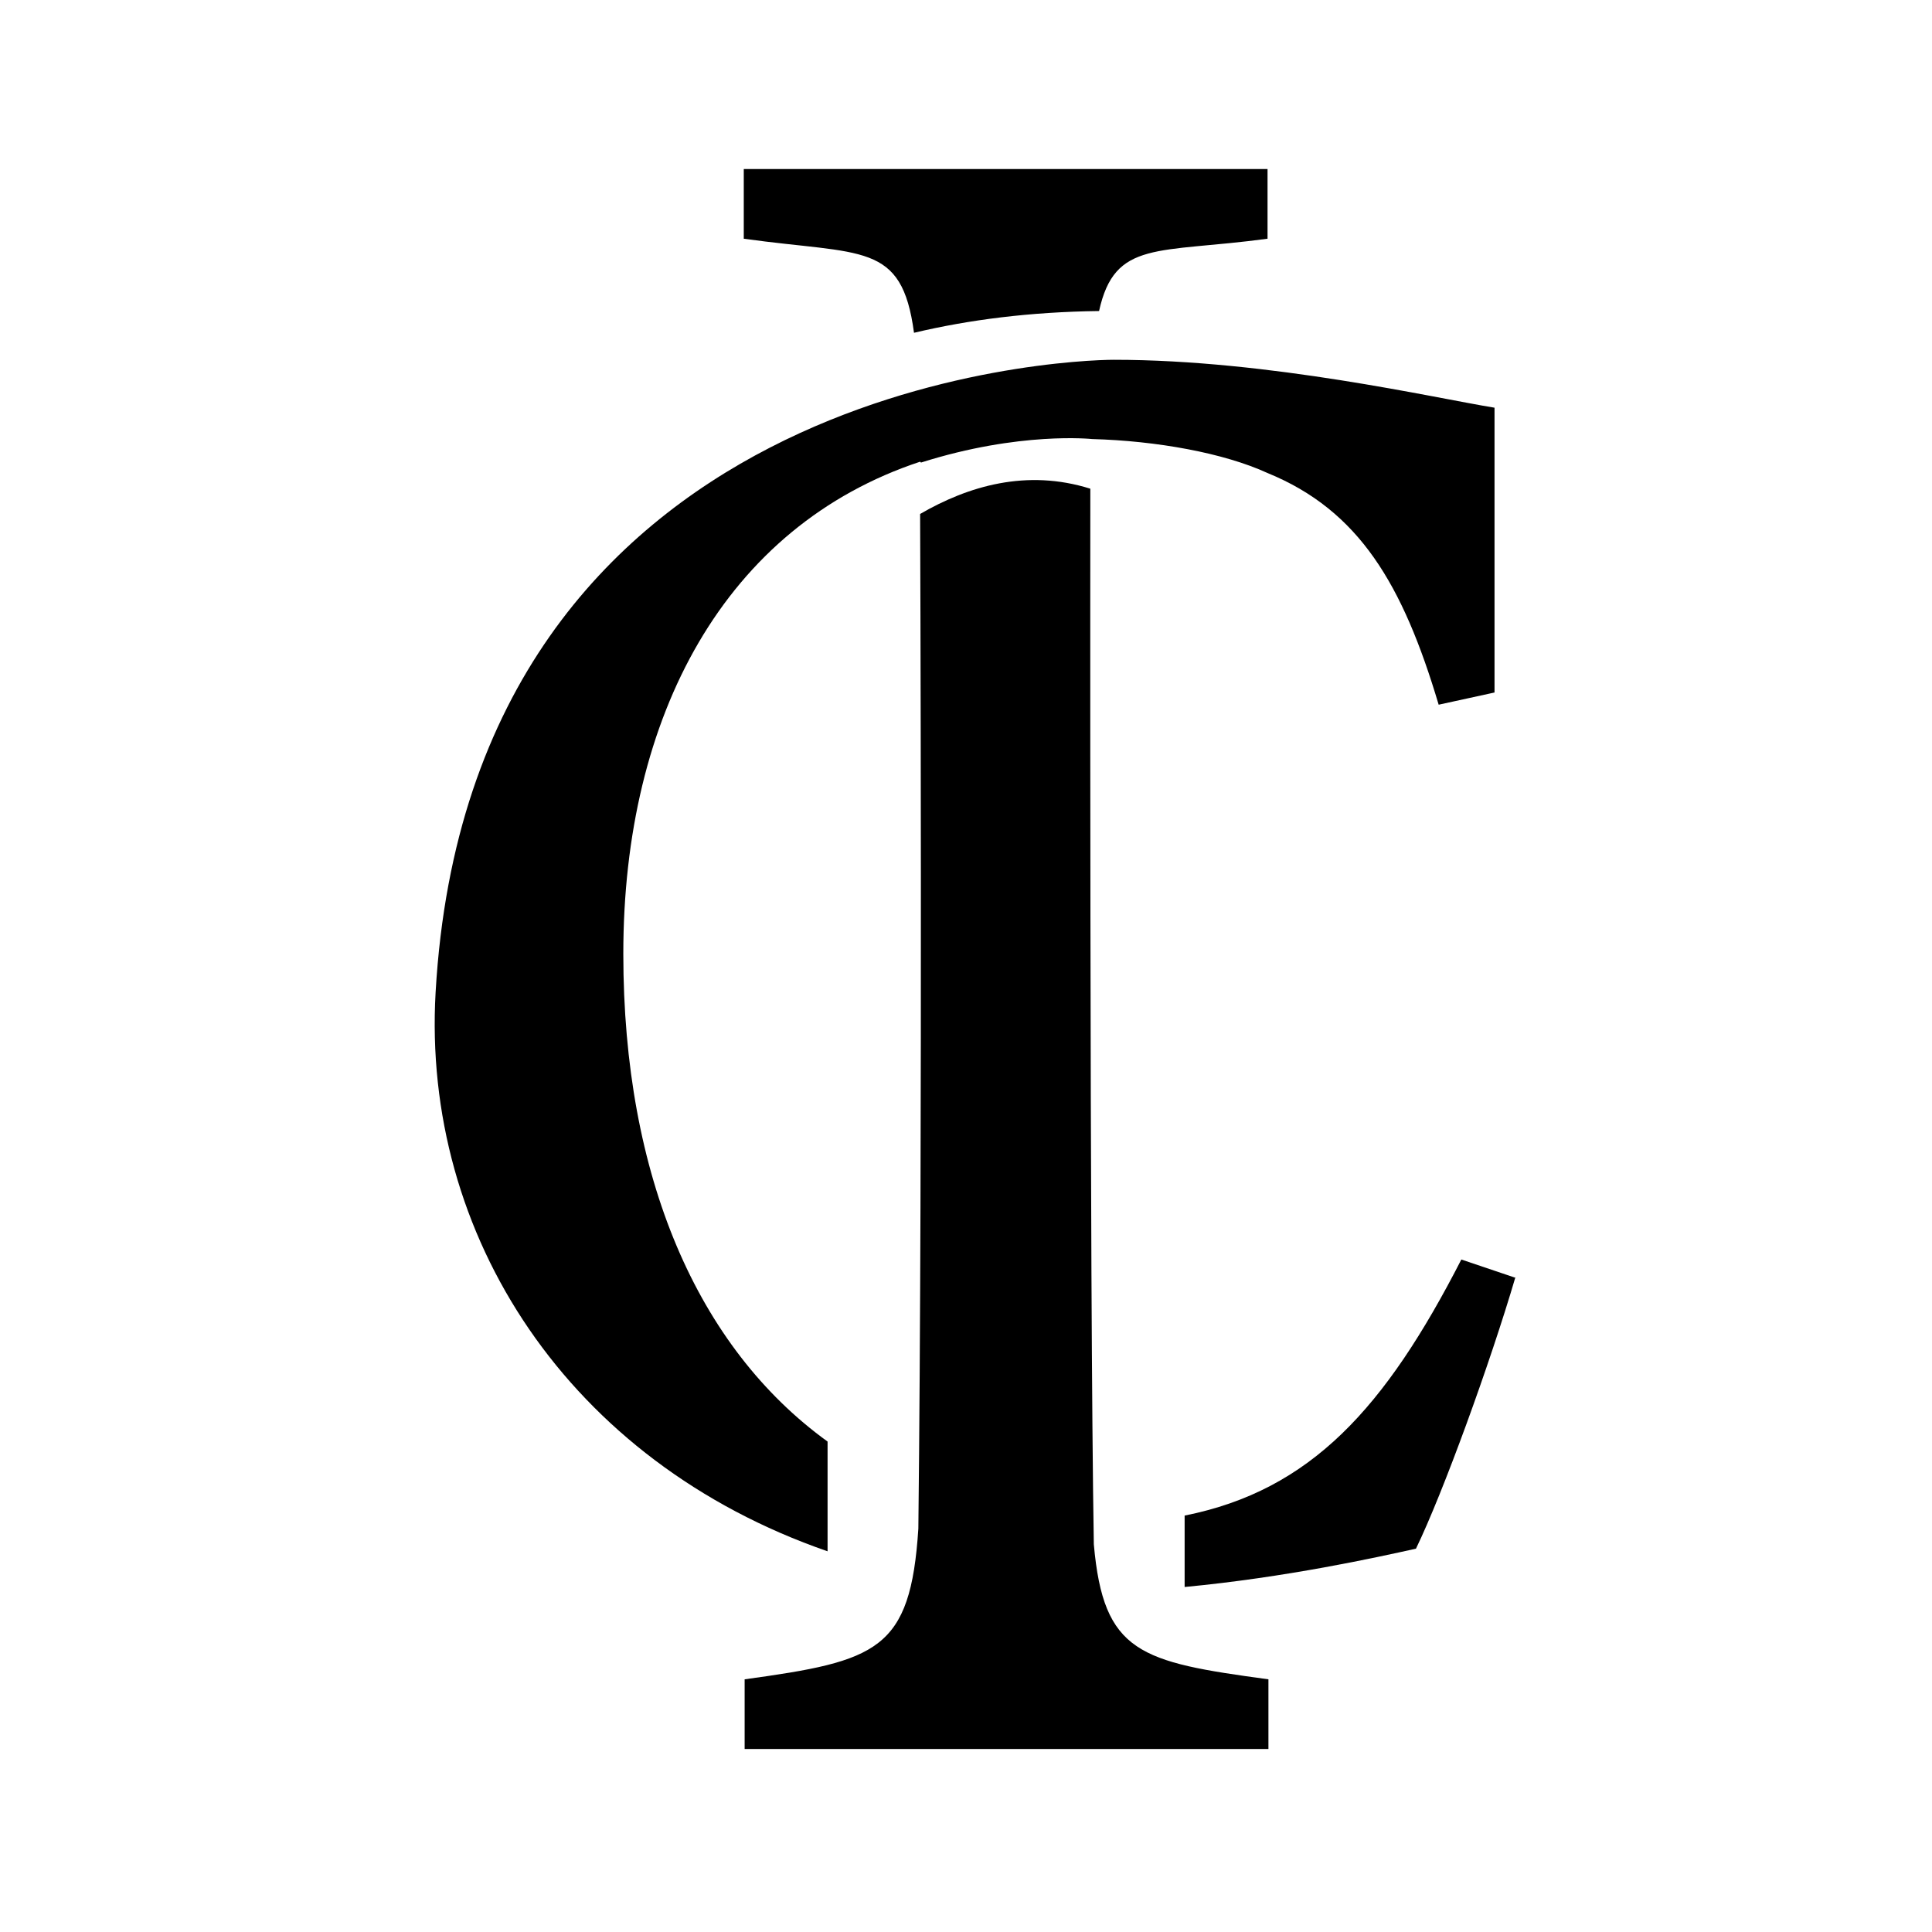 <svg width="80" height="80" viewBox="0 0 80 80" fill="none" xmlns="http://www.w3.org/2000/svg">
<path d="M45.51 12.879C46.161 9.921 47.932 10.498 52.486 9.885V7H30.798V9.885C35.714 10.57 37.341 9.993 37.847 13.78C40.124 13.239 42.654 12.915 45.51 12.879Z" fill="black"/>
<path d="M62.753 52.911L60.511 52.154C57.367 58.285 54.294 61.711 49.053 62.757V65.714C53.246 65.318 57.005 64.488 58.632 64.127C59.752 61.819 61.704 56.446 62.753 52.875V52.911Z" fill="black"/>
<path d="M38.1 19.118C30.039 21.787 25.81 29.613 25.81 39.495C25.81 48.728 28.882 55.797 34.268 59.692V64.236C23.532 60.521 17.459 51.144 18.038 41.082C19.484 15.872 44.136 14.898 46.125 14.898C52.559 14.898 59.427 16.485 61.885 16.882C61.885 20.813 61.885 24.744 61.885 28.675L59.572 29.18C58.089 24.203 56.282 21.138 52.486 19.587C50.679 18.757 47.896 18.253 45.221 18.18C45.221 18.18 42.221 17.856 38.136 19.154L38.1 19.118Z" fill="black"/>
<path d="M45.148 20.236C42.51 19.406 40.088 20.128 38.1 21.282C38.1 21.282 38.208 47.321 38.027 63.298C37.702 68.347 36.328 68.78 30.834 69.537V72.423H52.523V69.537C47.209 68.816 45.691 68.456 45.293 63.947C45.112 53.236 45.148 20.2 45.148 20.2V20.236Z" fill="black"/>
</svg>
